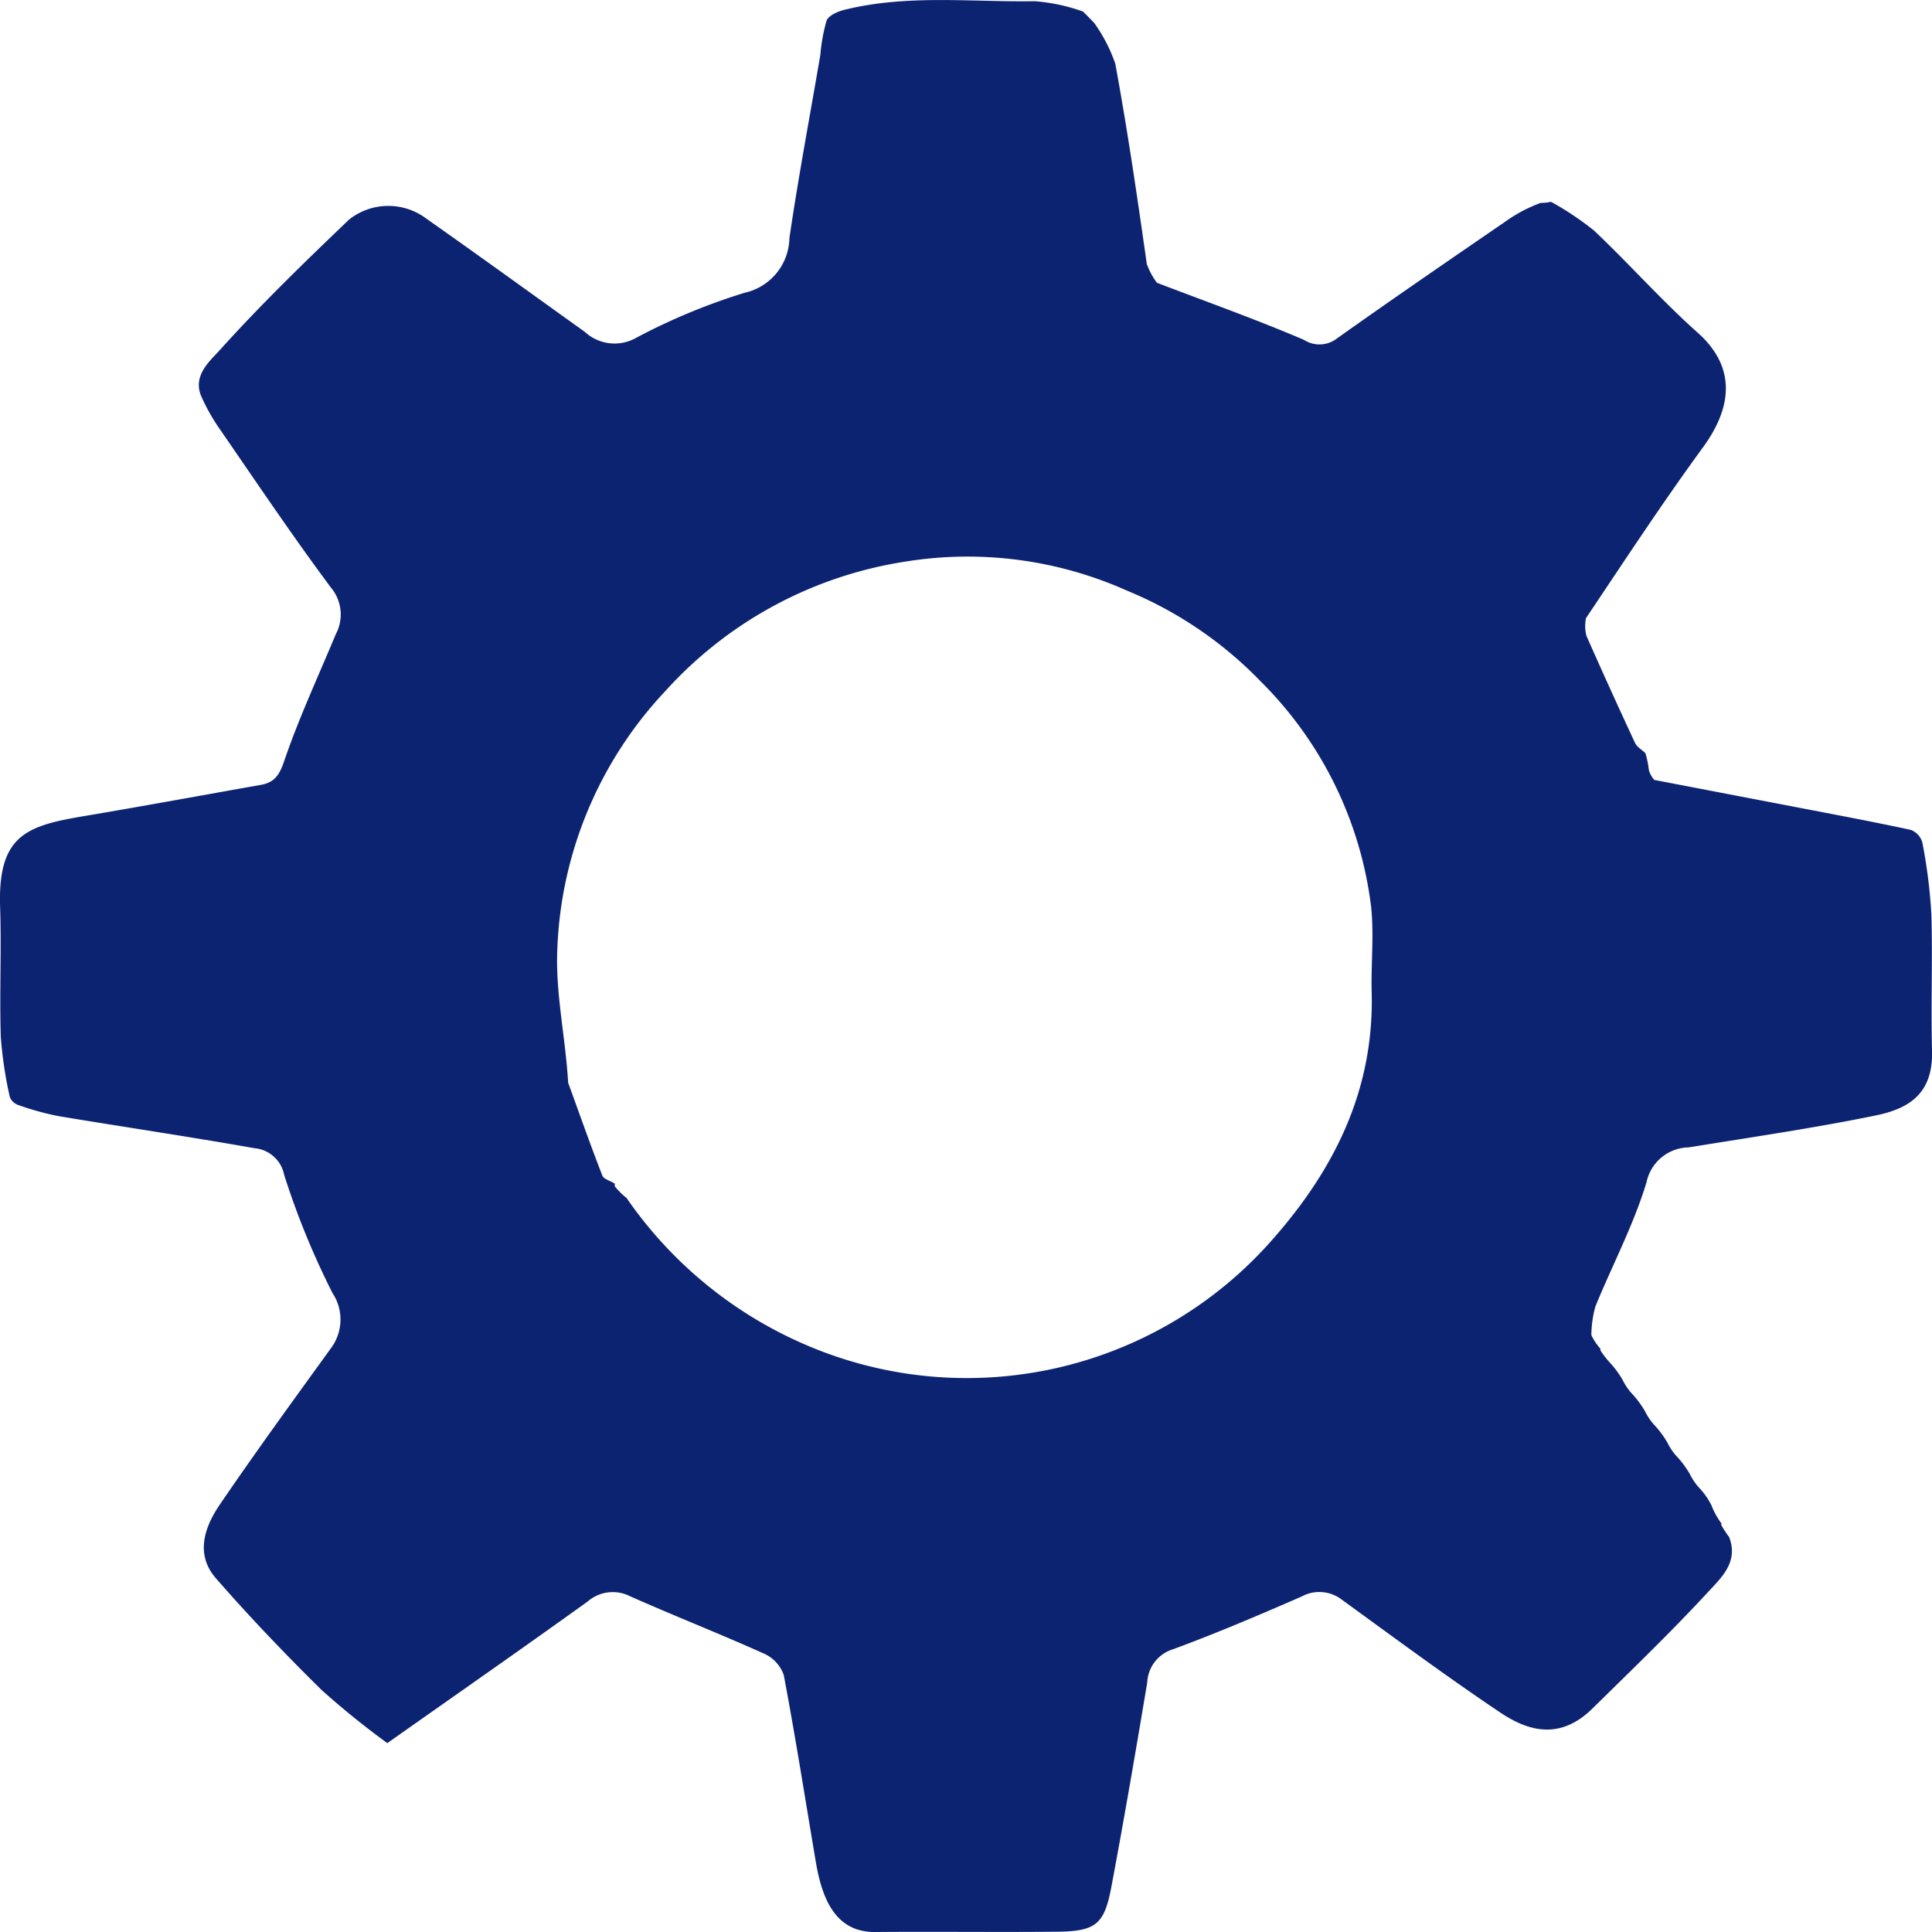 <svg id="Raggruppa_1085" data-name="Raggruppa 1085" xmlns="http://www.w3.org/2000/svg" xmlns:xlink="http://www.w3.org/1999/xlink" width="100" height="100" viewBox="0 0 100 100">
  <defs>
    <clipPath id="clip-path">
      <rect id="Rettangolo_1320" data-name="Rettangolo 1320" width="100" height="100" fill="#0c2372"/>
    </clipPath>
  </defs>
  <g id="Raggruppa_1084" data-name="Raggruppa 1084" clip-path="url(#clip-path)">
    <path id="Tracciato_1035" data-name="Tracciato 1035" d="M89.508,79.584c.486,1.272-.433,2.1-1.11,2.83-1.912,2.071-3.951,4.027-5.96,6.007-1.571,1.549-3.157,1.31-4.772.227-2.786-1.868-5.482-3.868-8.2-5.839a1.914,1.914,0,0,0-2.109-.166c-2.2.958-4.408,1.9-6.656,2.728a1.883,1.883,0,0,0-1.32,1.712c-.59,3.53-1.195,7.057-1.855,10.574-.368,1.961-.809,2.307-2.826,2.328-3.13.032-6.262-.012-9.392.016-2.016.018-2.741-1.627-3.076-3.6-.548-3.233-1.055-6.474-1.664-9.7a1.906,1.906,0,0,0-1.025-1.11c-2.291-1.031-4.632-1.948-6.928-2.968a1.977,1.977,0,0,0-2.2.273c-3.393,2.439-6.821,4.828-10.368,7.328a43.228,43.228,0,0,1-3.41-2.758c-1.886-1.86-3.722-3.779-5.462-5.775-1.074-1.232-.6-2.639.2-3.81,1.866-2.74,3.82-5.422,5.763-8.109a2.479,2.479,0,0,0,.073-2.842,41.17,41.17,0,0,1-2.505-6.127,1.711,1.711,0,0,0-1.53-1.371c-3.381-.6-6.779-1.1-10.165-1.665A14.3,14.3,0,0,1,.96,57.2a.728.728,0,0,1-.451-.414,21.014,21.014,0,0,1-.468-3.125c-.07-2.239.039-4.485-.035-6.724-.124-3.745,1.408-4.2,4.37-4.7,3.044-.513,6.08-1.072,9.119-1.611.7-.124.961-.488,1.213-1.229.759-2.231,1.763-4.379,2.668-6.561a2.164,2.164,0,0,0-.237-2.41c-2.024-2.715-3.912-5.532-5.836-8.322a10.147,10.147,0,0,1-.869-1.555c-.5-1.1.439-1.869.946-2.432,2.117-2.352,4.4-4.564,6.687-6.751a3.272,3.272,0,0,1,4.013-.041c2.745,1.929,5.462,3.9,8.189,5.851a2.267,2.267,0,0,0,2.676.3,31.981,31.981,0,0,1,5.6-2.323,2.958,2.958,0,0,0,2.315-2.83c.464-3.168,1.06-6.317,1.6-9.475a9.18,9.18,0,0,1,.321-1.774c.1-.267.564-.474.9-.559,3.25-.816,6.566-.4,9.855-.453A9.436,9.436,0,0,1,56.061.6c.259.26.418.425.577.59A8.2,8.2,0,0,1,57.728,3.3c.624,3.392,1.125,6.807,1.631,10.368a3.773,3.773,0,0,0,.526.97c2.539.97,5.1,1.883,7.6,2.949a1.483,1.483,0,0,0,1.726-.077c2.967-2.106,5.969-4.162,8.969-6.222A7.768,7.768,0,0,1,79.75,10.5a2.178,2.178,0,0,0,.529-.055,15.428,15.428,0,0,1,2.227,1.488c1.823,1.721,3.488,3.614,5.358,5.278,2.151,1.914,1.66,4.057.284,5.941C86.067,26,84.129,28.953,82.088,32a2.147,2.147,0,0,0,.021.9q1.232,2.789,2.52,5.552c.1.214.354.356.537.531a5.079,5.079,0,0,1,.181.887,1.259,1.259,0,0,0,.283.5q3.65.7,7.3,1.4c1.992.385,3.988.755,5.97,1.184a.979.979,0,0,1,.6.655,27.429,27.429,0,0,1,.467,3.7c.071,2.354-.029,4.712.035,7.066.061,2.216-1.167,3-2.9,3.358-3.208.659-6.456,1.129-9.691,1.655a2.271,2.271,0,0,0-2.184,1.79c-.665,2.211-1.768,4.289-2.648,6.439a5.664,5.664,0,0,0-.21,1.489,2.833,2.833,0,0,0,.478.712s-.016.008-.01.08a5.2,5.2,0,0,0,.478.619,4.974,4.974,0,0,1,.677.916,2.977,2.977,0,0,0,.482.707,4.973,4.973,0,0,1,.677.916,2.977,2.977,0,0,0,.482.707,4.974,4.974,0,0,1,.677.916,2.977,2.977,0,0,0,.482.707,4.973,4.973,0,0,1,.677.916,2.977,2.977,0,0,0,.482.707,3.812,3.812,0,0,1,.633.906,3.988,3.988,0,0,0,.523.946s-.017.008-.012.077a5.631,5.631,0,0,0,.414.632M31.814,61.4a4.244,4.244,0,0,0,.617.608,21.64,21.64,0,0,0,9.9,7.858A21.045,21.045,0,0,0,65.547,64.51c3.4-3.733,5.587-7.954,5.451-13.153-.039-1.47.125-2.955-.028-4.41a19.823,19.823,0,0,0-5.7-11.66,20.442,20.442,0,0,0-6.975-4.732,20.183,20.183,0,0,0-11.43-1.487,21.053,21.053,0,0,0-12.426,6.7,20.6,20.6,0,0,0-5.6,13.605c-.058,2.175.432,4.365.569,6.671.583,1.6,1.15,3.215,1.769,4.805.074.19.427.271.634.41,0,0,.008-.017.013.145" transform="translate(0 0)" fill="#0c2372"/>
  </g>
</svg>
